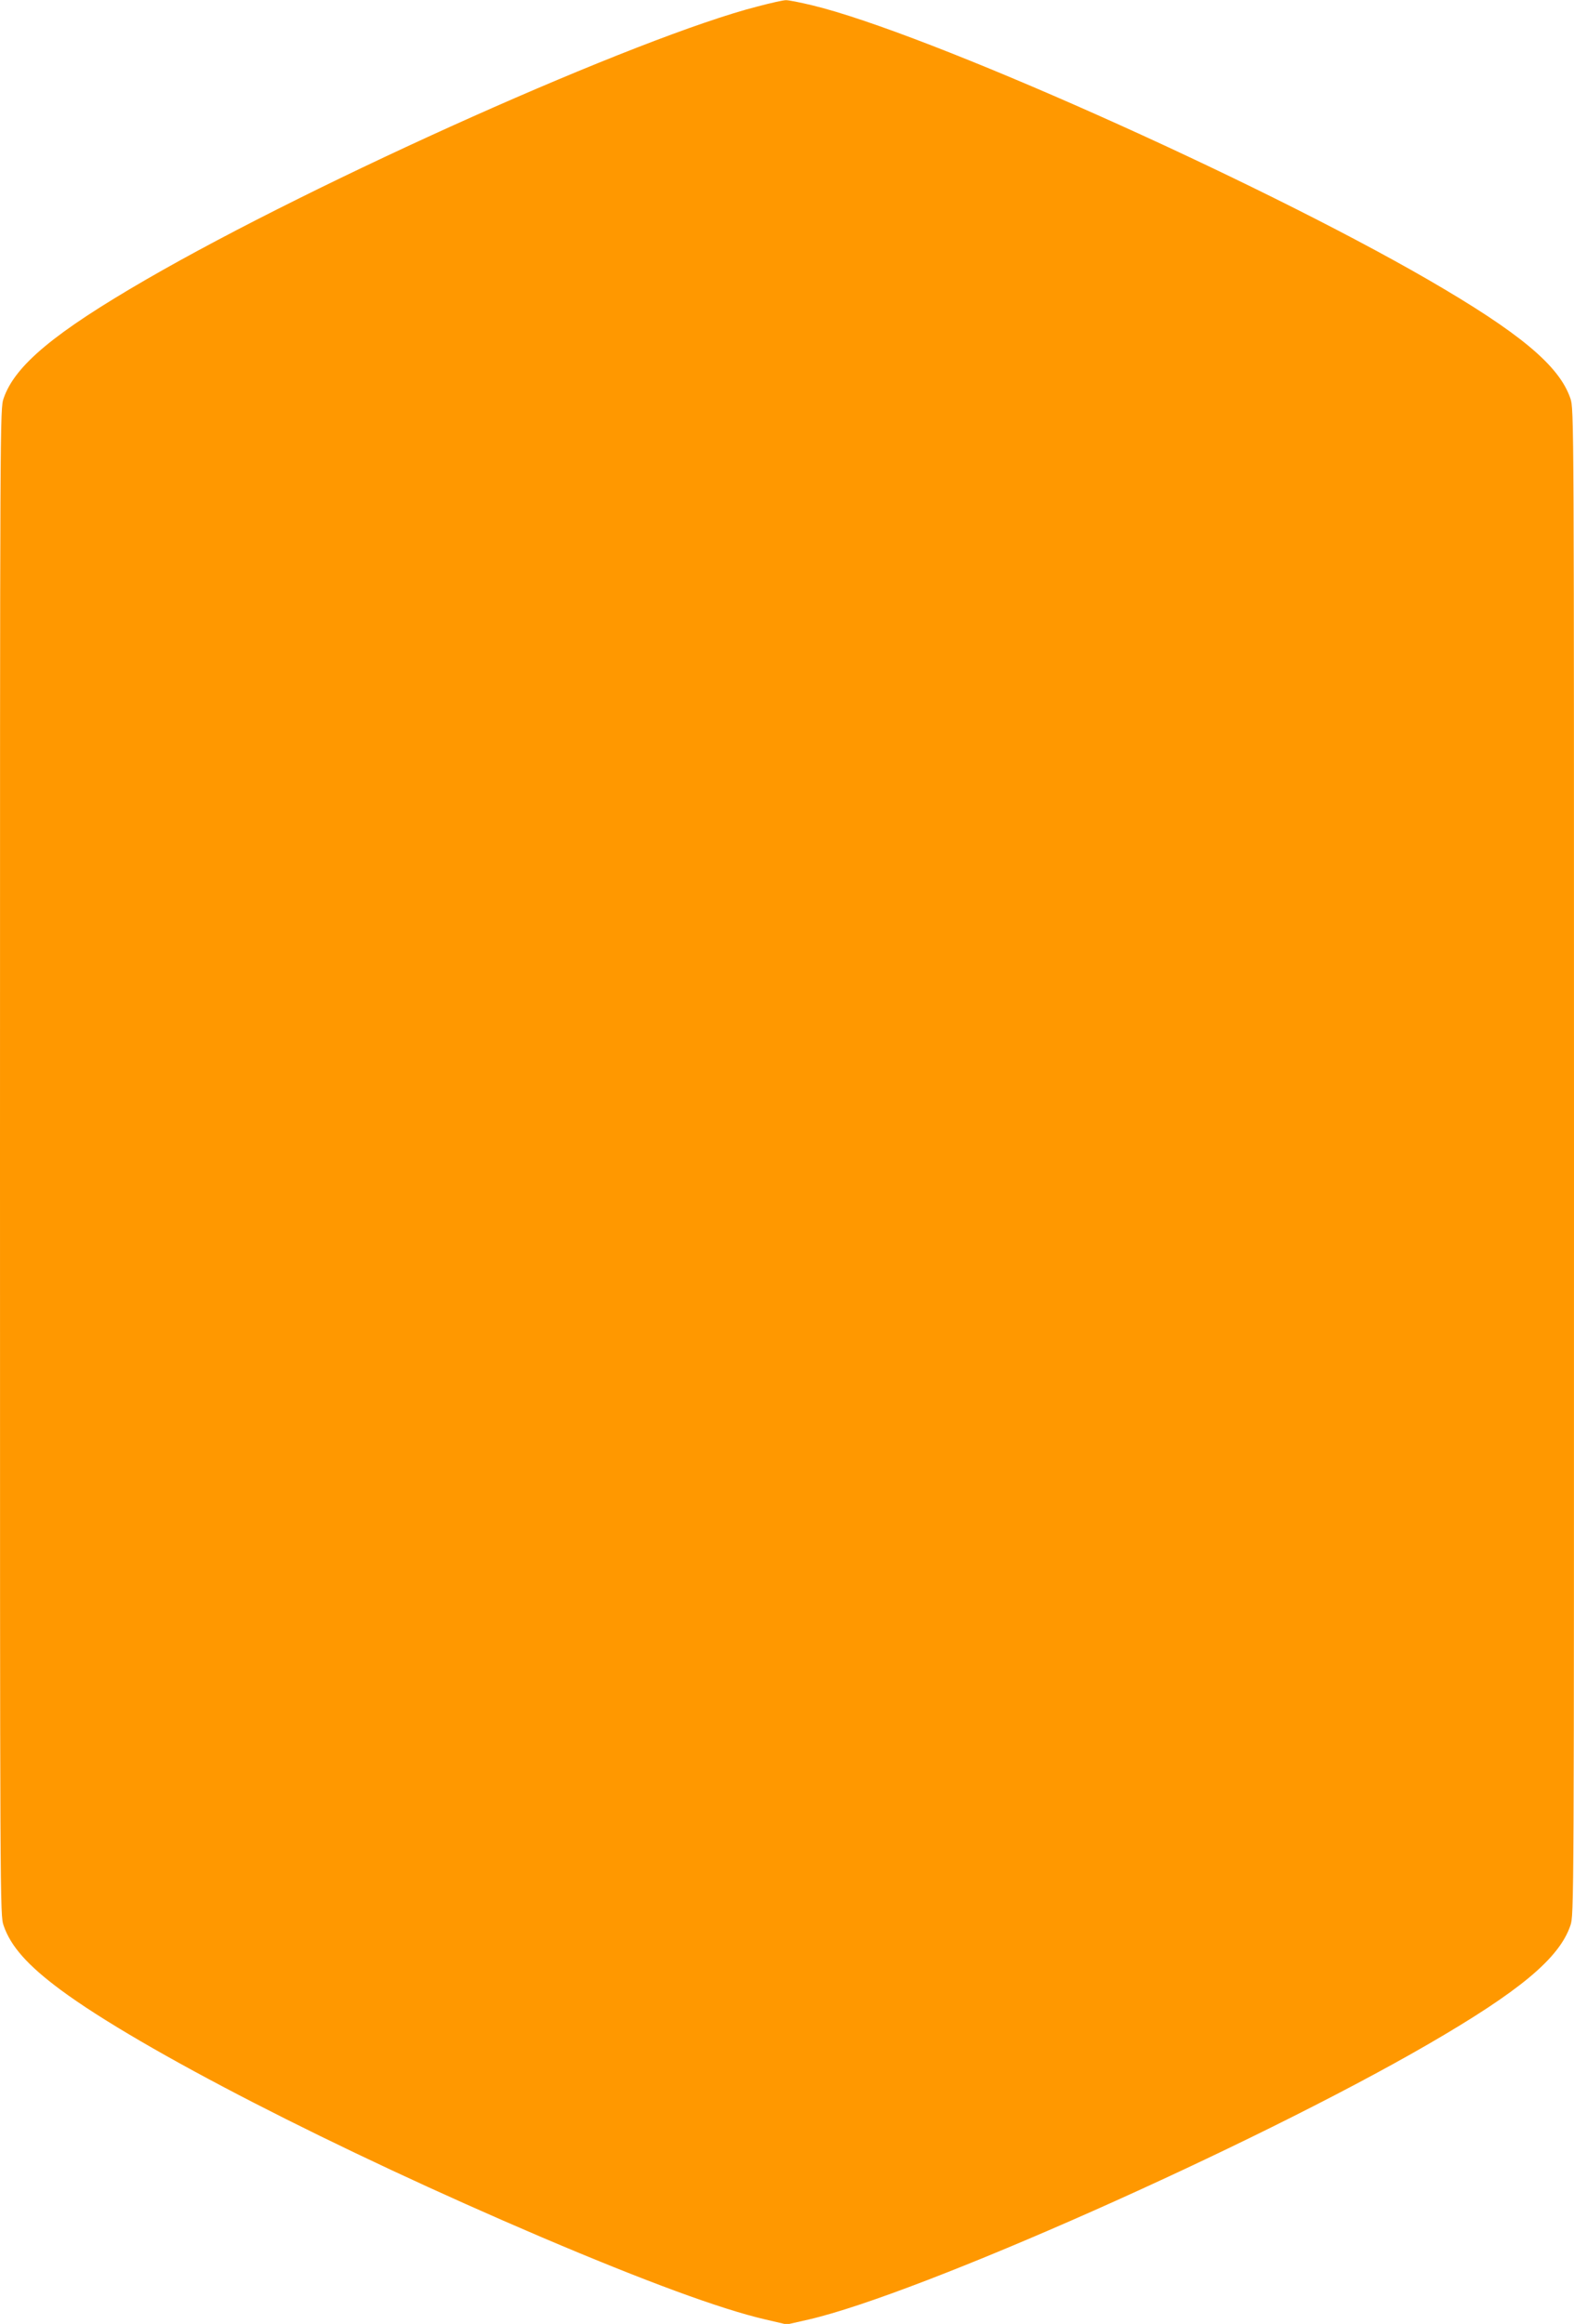 <?xml version="1.0" standalone="no"?>
<!DOCTYPE svg PUBLIC "-//W3C//DTD SVG 20010904//EN"
 "http://www.w3.org/TR/2001/REC-SVG-20010904/DTD/svg10.dtd">
<svg version="1.0" xmlns="http://www.w3.org/2000/svg"
 width="867pt" height="1280pt" viewBox="0 0 867 1280"
 preserveAspectRatio="xMidYMid meet">
<g transform="translate(0,1280) scale(0.1,-0.1)"
fill="#ff9800" stroke="none">
<path d="M4175 12765 c-655 -167 -2420 -955 -3369 -1504 -506 -293 -724 -474
-786 -655 -20 -59 -20 -71 -20 -4206 0 -4135 0 -4147 20 -4206 39 -114 132
-219 314 -354 440 -326 1512 -877 2651 -1363 571 -243 984 -395 1229 -452
l120 -28 119 27 c608 140 2436 951 3411 1515 506 293 724 474 786 655 20 59
20 71 20 4206 0 4135 0 4147 -20 4206 -62 181 -280 362 -786 655 -963 556
-2765 1359 -3391 1510 -67 16 -132 29 -145 28 -13 0 -81 -15 -153 -34z"/>
</g>
</svg>
